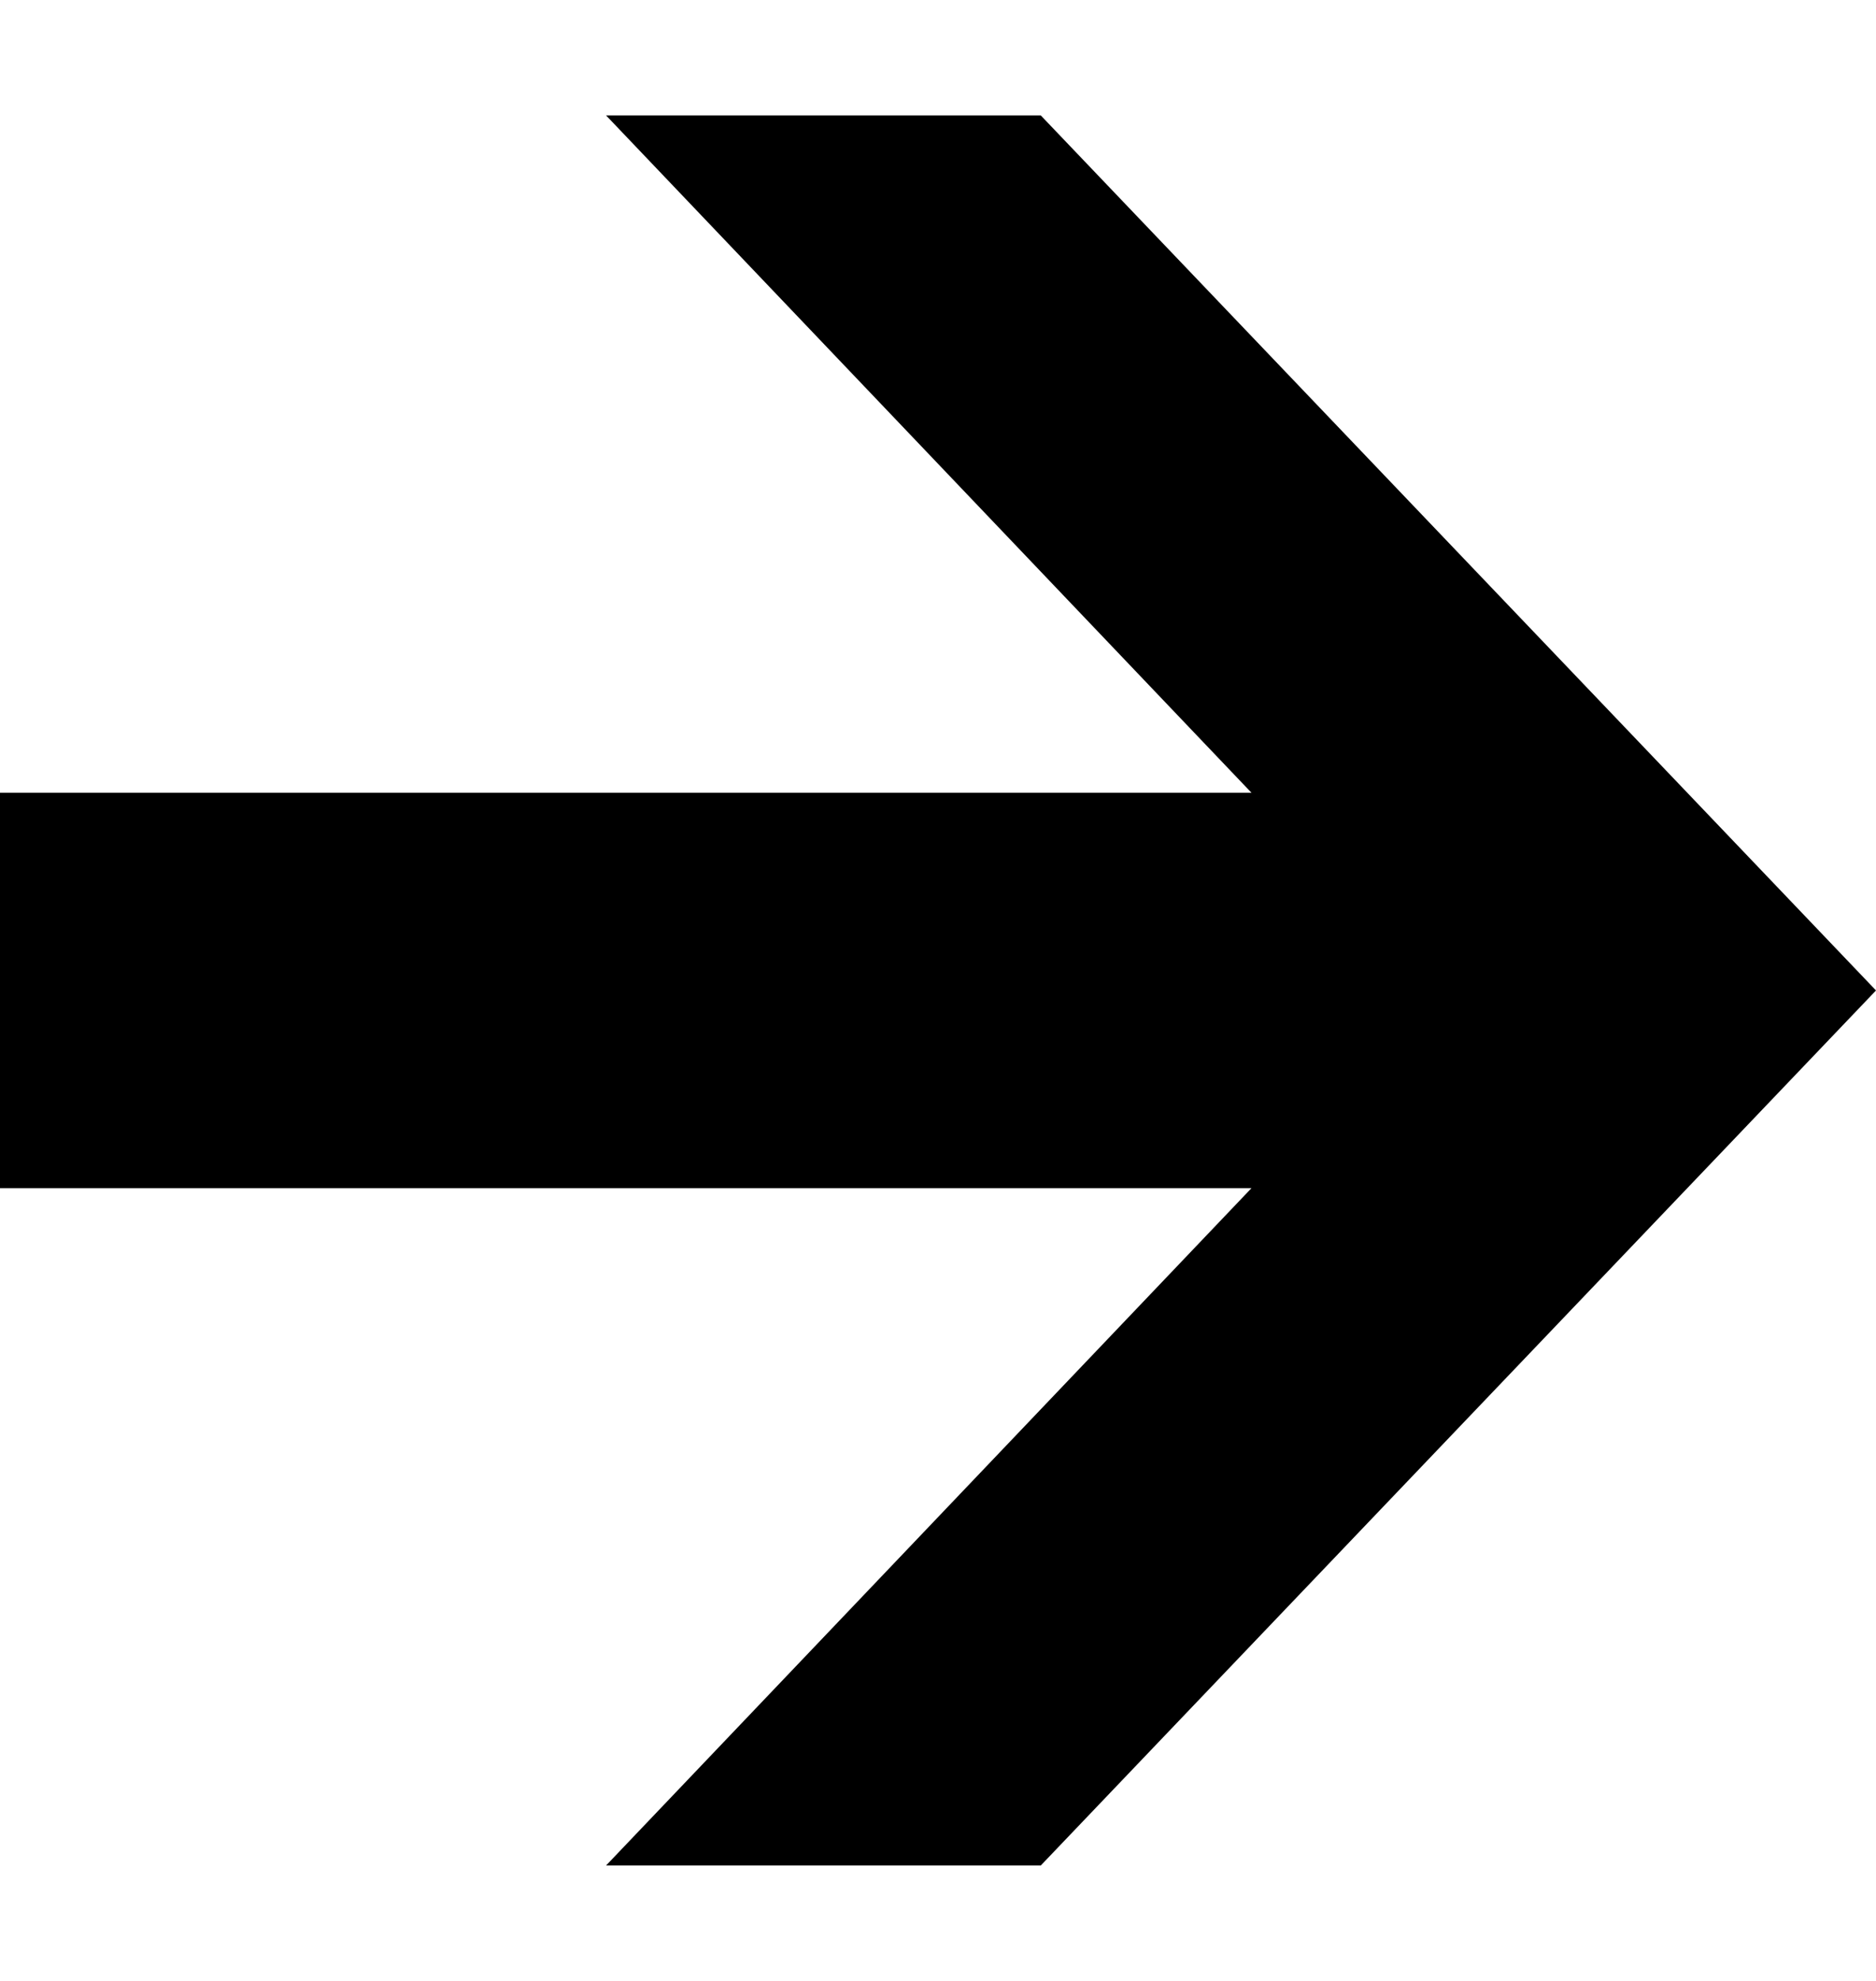 <svg width="18" height="19" viewBox="0 0 18 19" fill="none" xmlns="http://www.w3.org/2000/svg">
    <path d="M18 9.5L9.986 17.893H5.815L12.008 11.396H0V7.604H12.008L5.815 1.107H9.986L18 9.5Z" fill="currentColor"/>
</svg>
